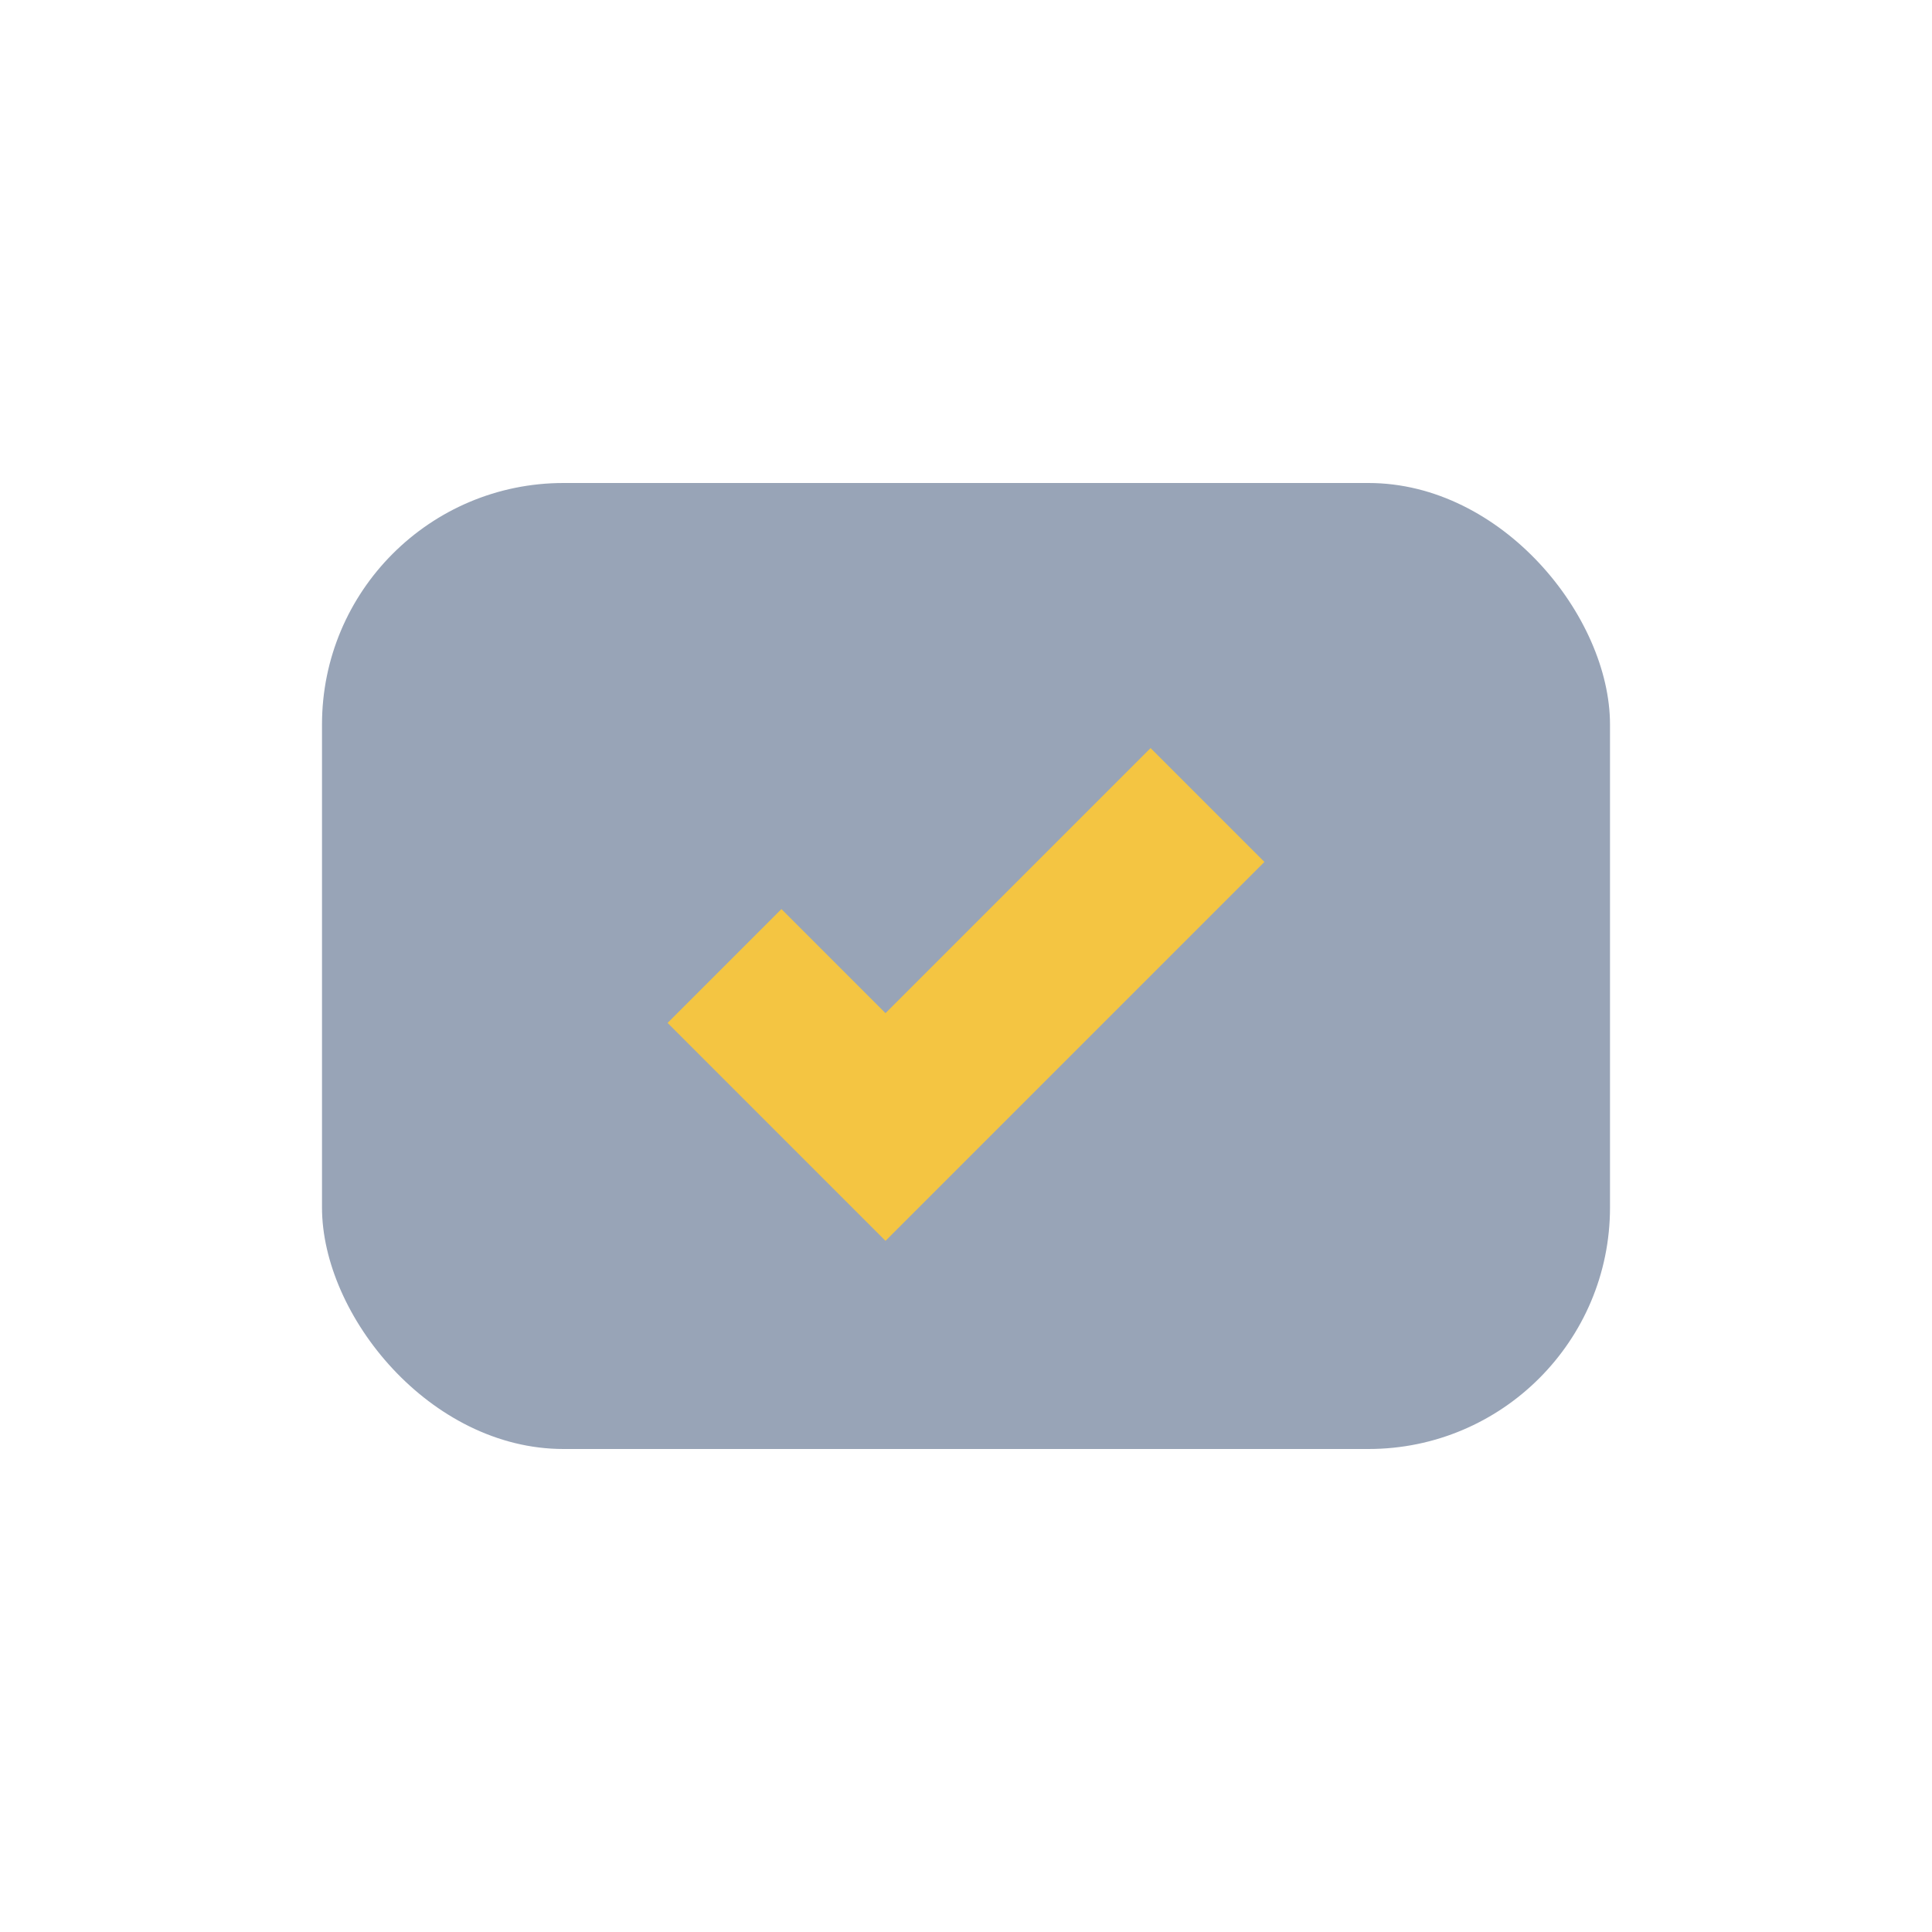 <?xml version="1.0" encoding="UTF-8"?>
<svg xmlns="http://www.w3.org/2000/svg" viewBox="0 0 24 24" width="24" height="24"><rect x="4" y="6" width="16" height="12" rx="3" fill="#98A4B7"/><path d="M9 12l2 2 4-4" fill="none" stroke="#F4C542" stroke-width="2"/></svg>